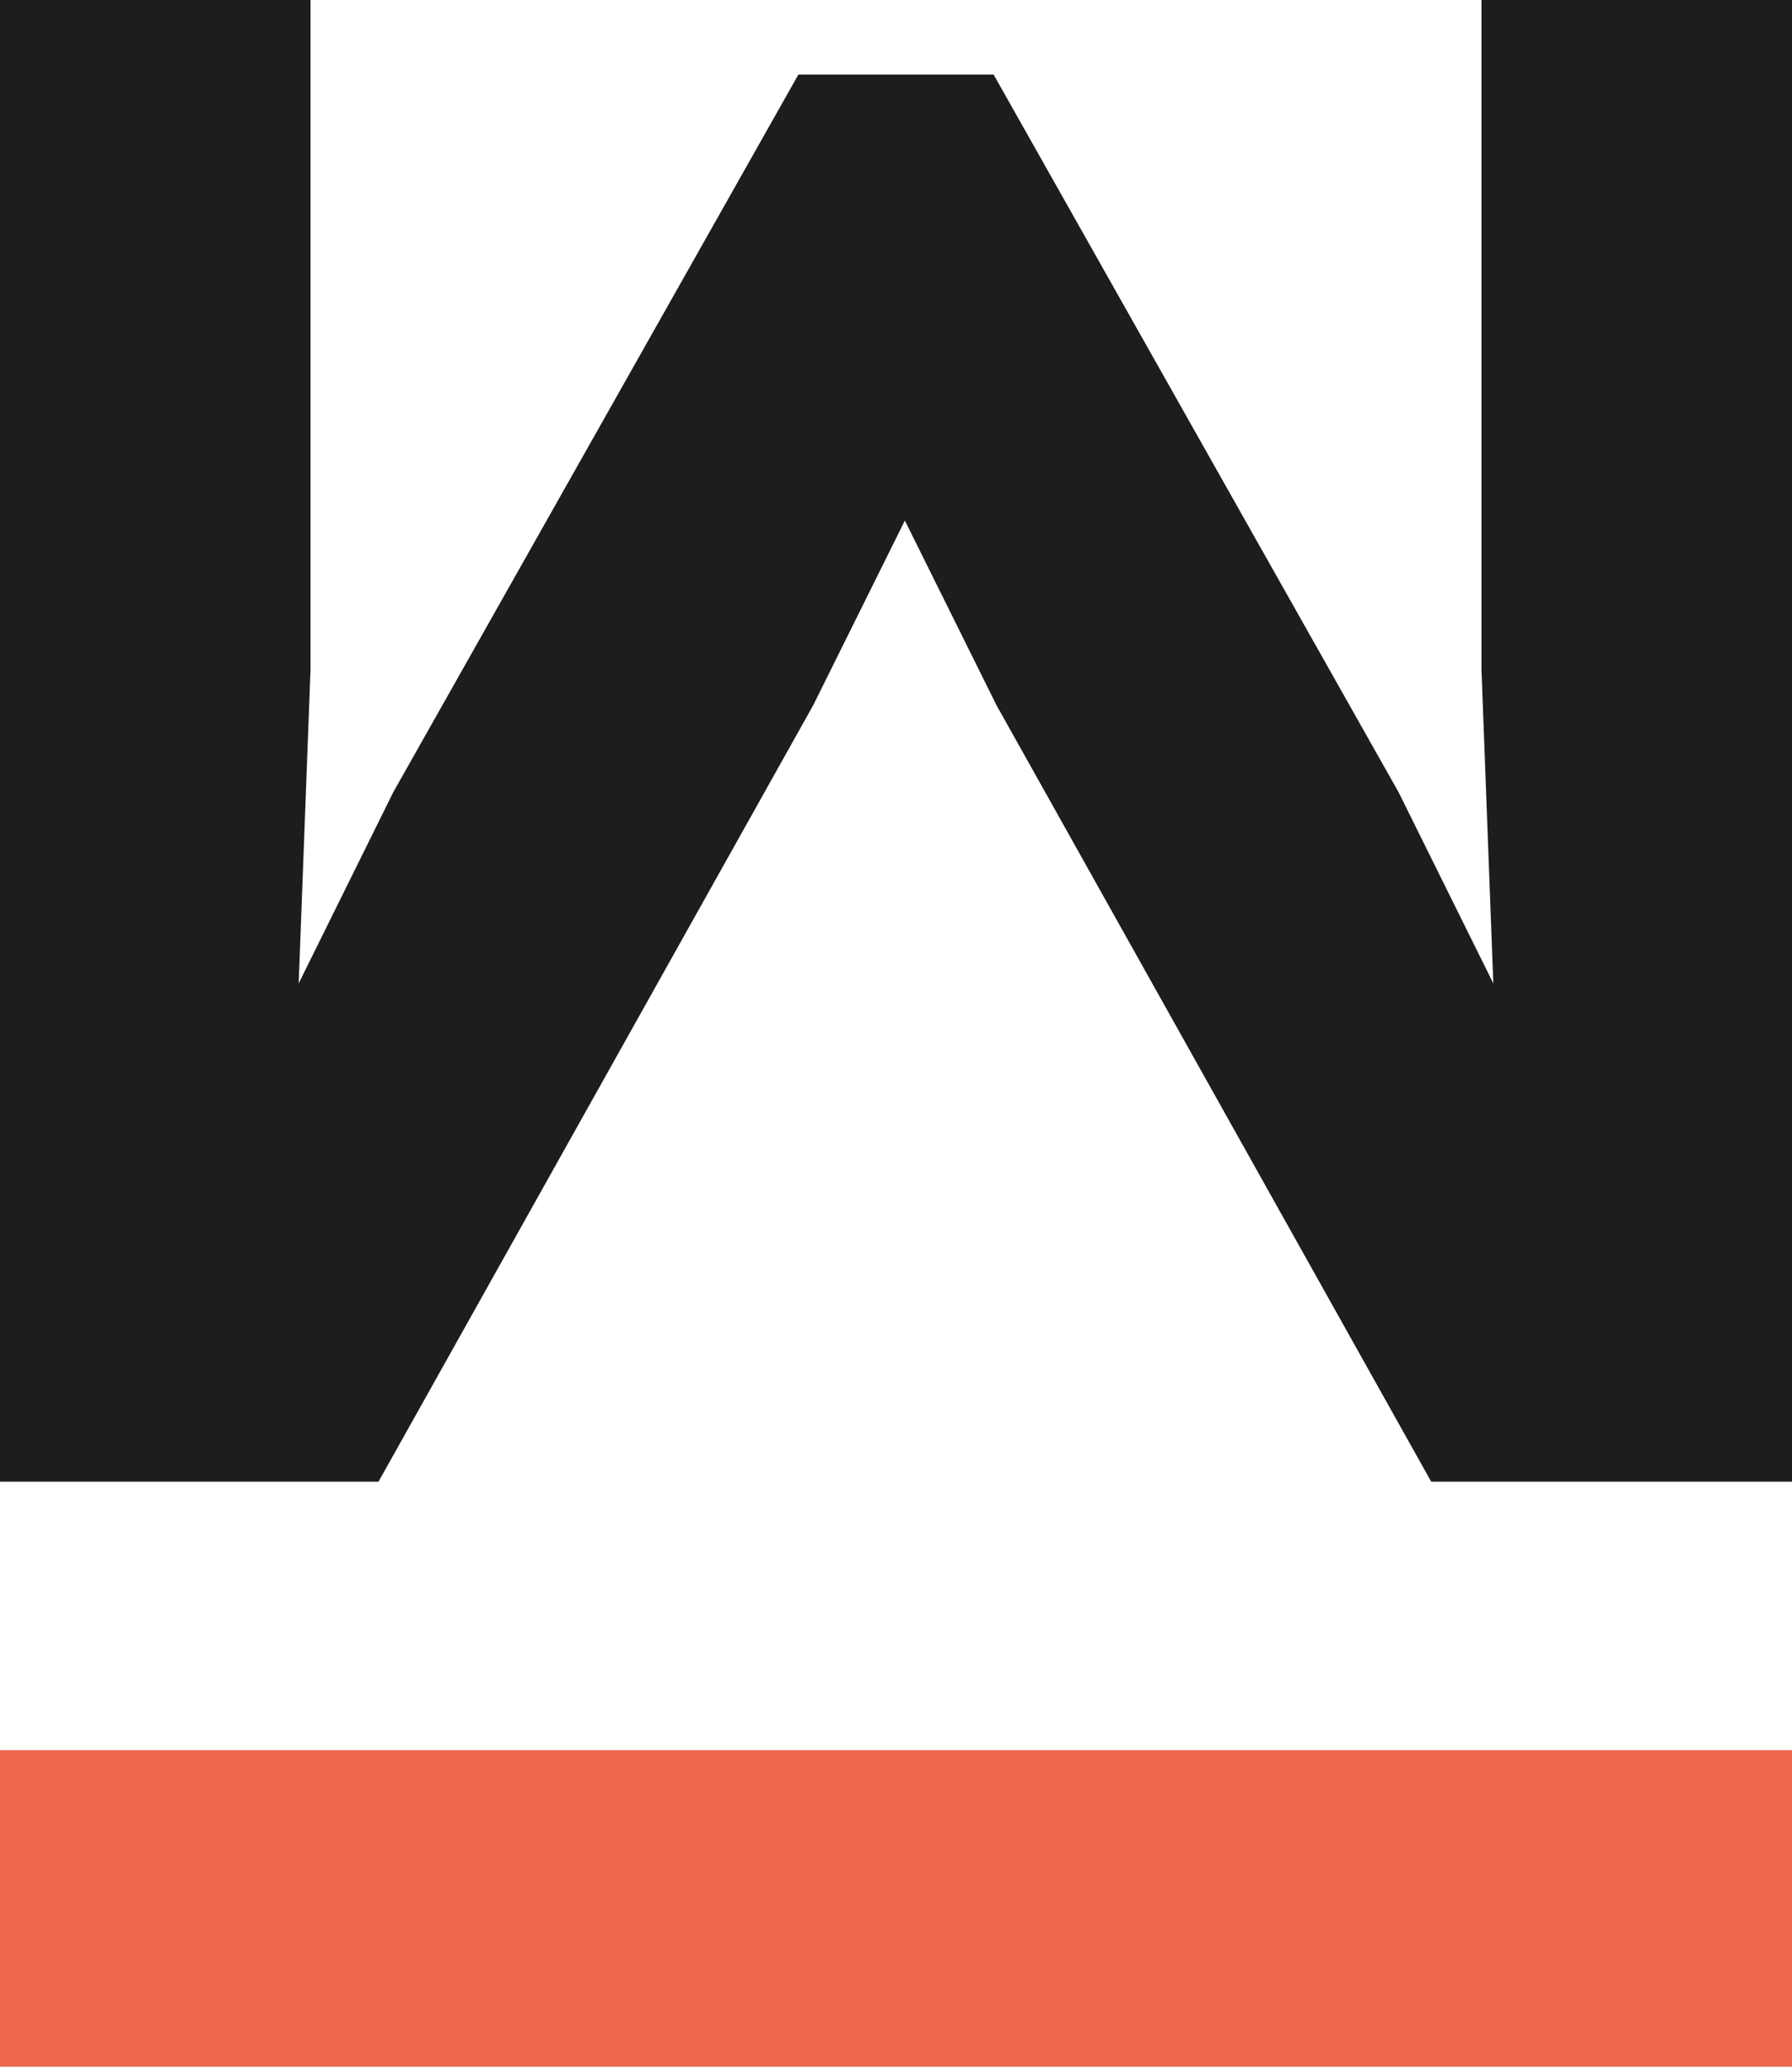 <svg id="Ebene_1" data-name="Ebene 1" xmlns="http://www.w3.org/2000/svg" viewBox="0 0 106.19 122.44"><defs><style>.cls-1{fill:#ec674e;}.cls-2{fill:#1d1d1d;}</style></defs><title>SWS_Icon_so</title><polygon class="cls-1" points="106.19 103.69 0 103.69 0 122.44 106.19 122.44 106.19 103.69 106.19 103.69"/><polygon class="cls-2" points="106.19 0 106.19 87.78 84.81 87.78 59.05 41.78 53.62 30.84 48.19 41.78 22.43 87.78 0 87.78 0 0 18.4 0 18.4 39.68 17.7 58.26 23.3 46.94 47.31 4.42 58.88 4.42 82.88 46.94 88.49 58.26 87.79 39.68 87.79 0 106.19 0 106.19 0"/></svg>